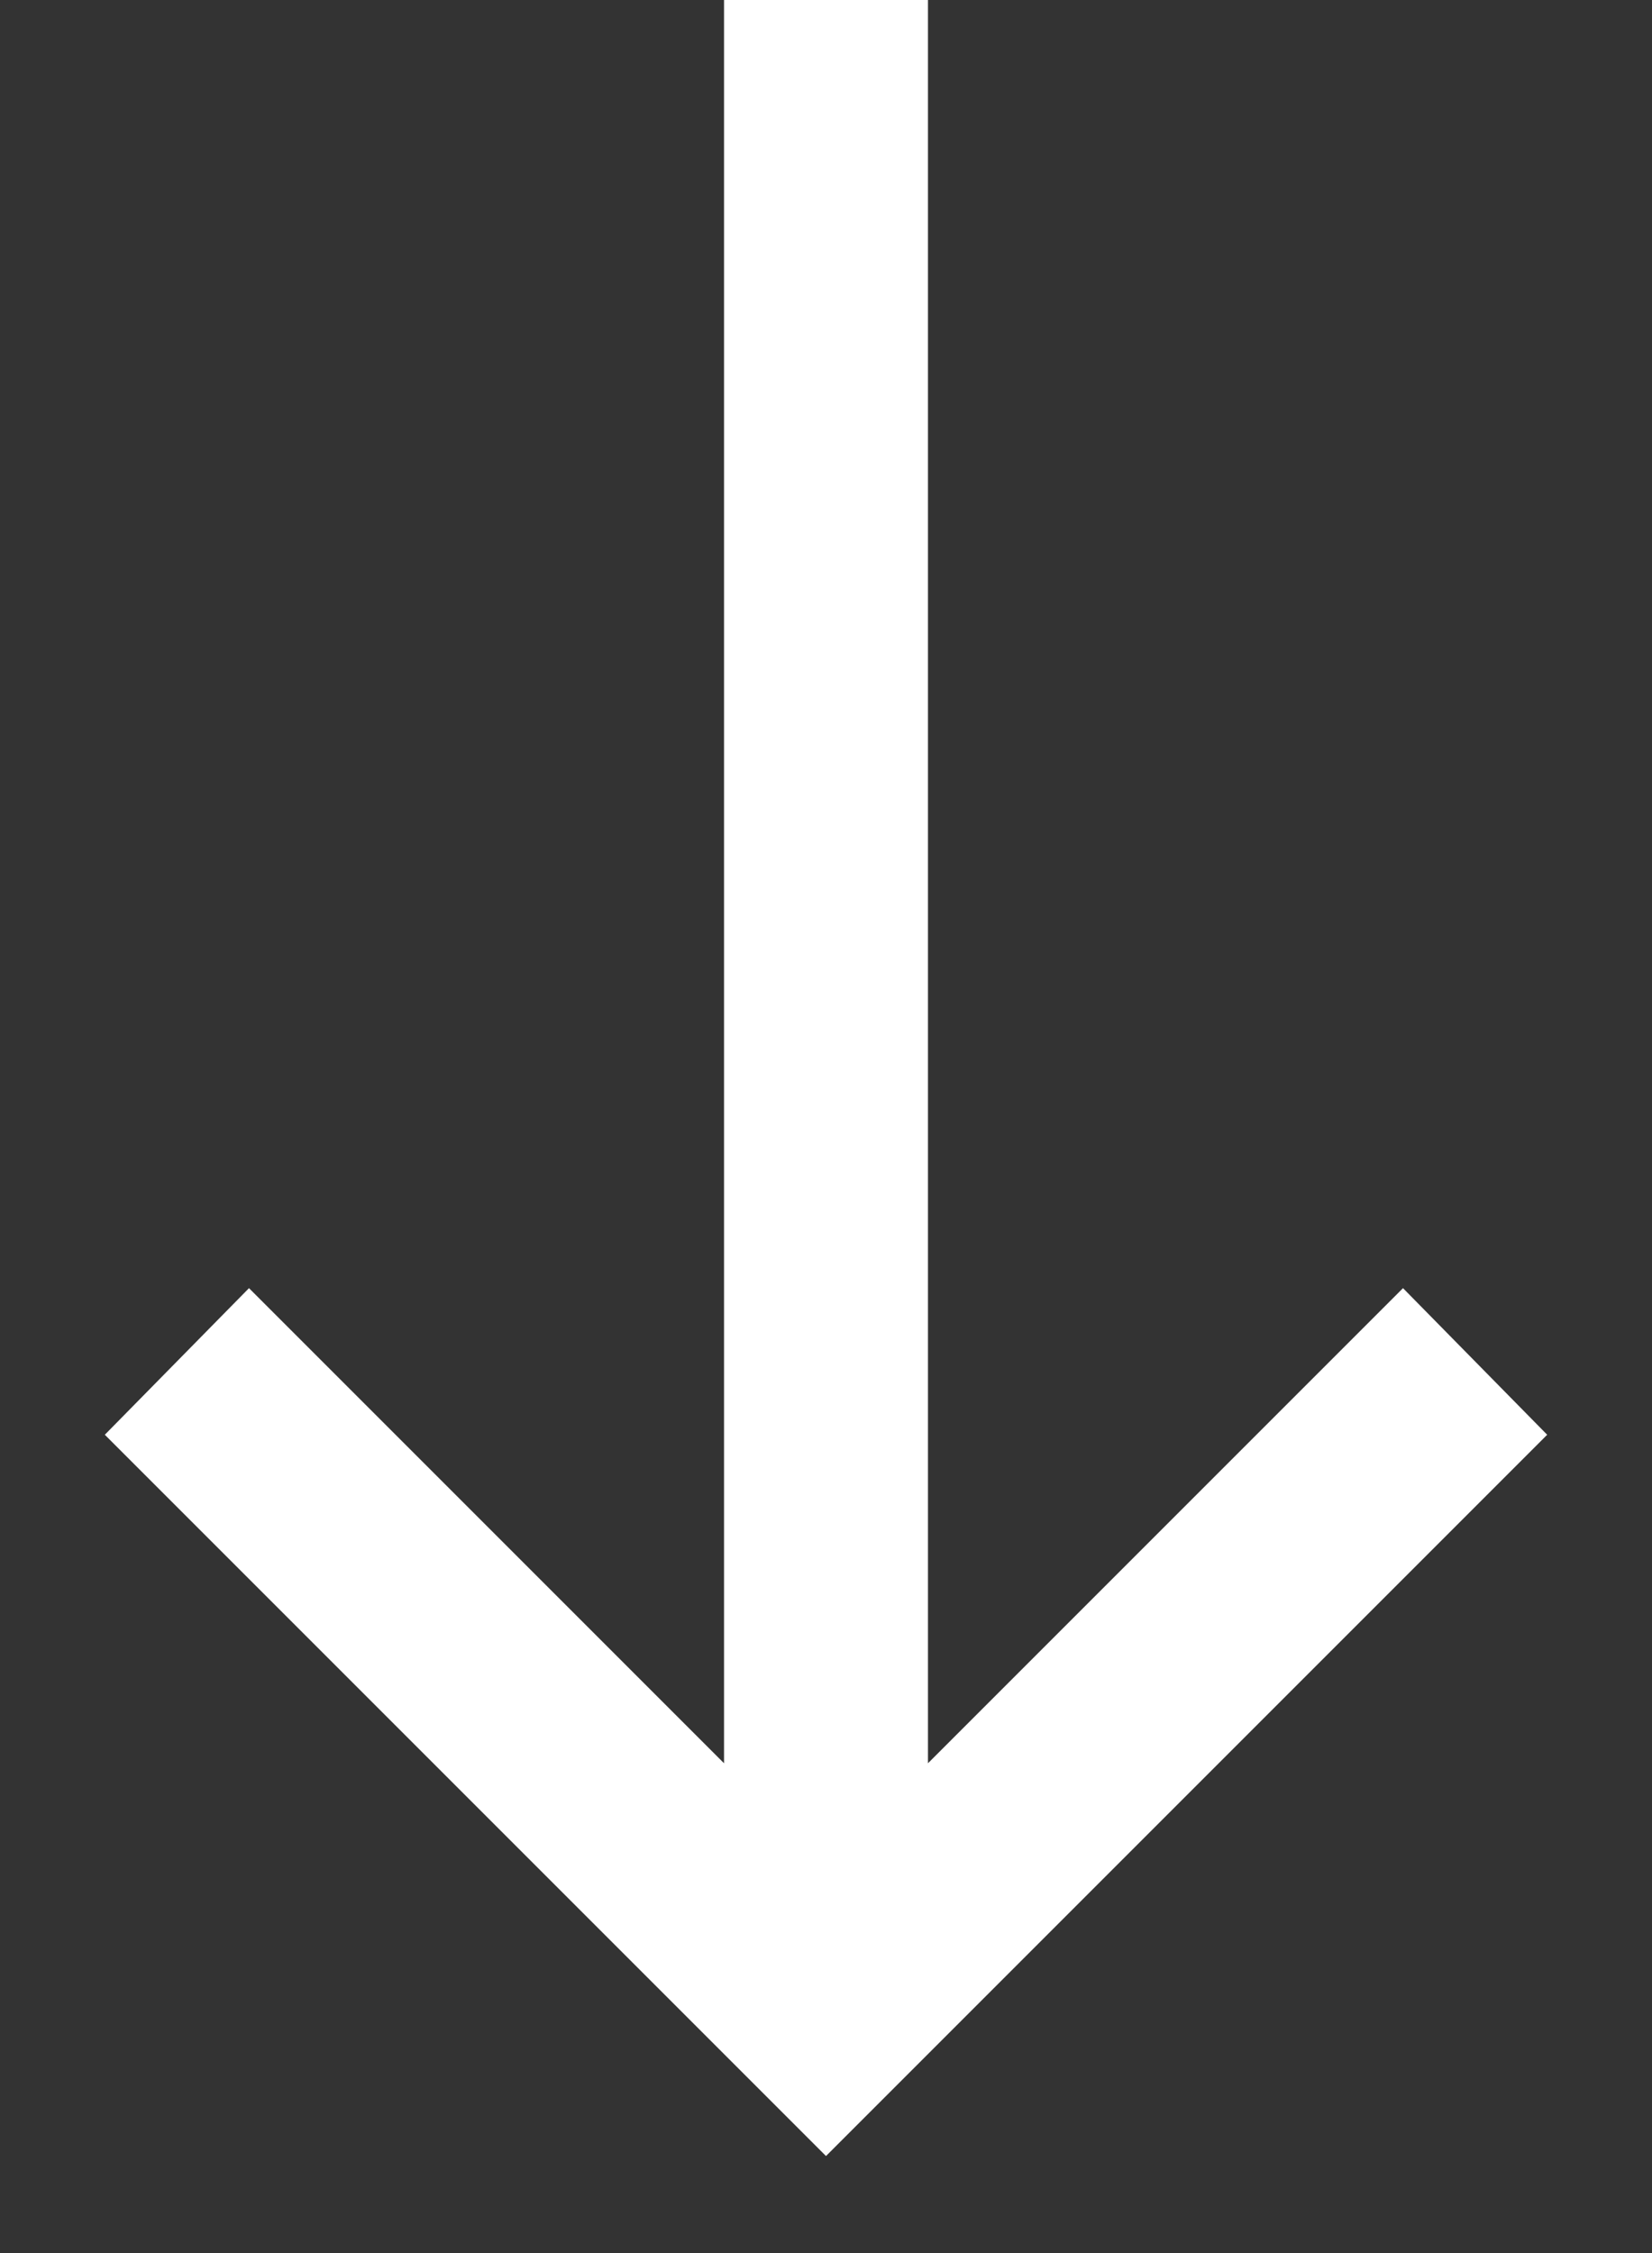 <?xml version="1.0" encoding="UTF-8"?>
<svg width="11px" height="15px" viewBox="0 0 11 15" version="1.1" xmlns="http://www.w3.org/2000/svg" xmlns:xlink="http://www.w3.org/1999/xlink">
    <rect x="0" y="0" width="11" height="15" fill="#333333" stroke="none"/>
    <title>Shape Copy 4</title>
    <g id="Design" stroke="none" stroke-width="1" fill="none" fill-rule="evenodd">
        <g id="Skin-Issues---mobile-01" transform="translate(-334, -506)" fill="#FFFFFF" fill-rule="nonzero">
            <g id="Group-Copy" transform="translate(24, 488)">
                <polygon id="Shape-Copy-4" points="315.5 32.354 310.698 27.552 311.658 26.576 314.821 29.739 314.821 18 316.179 18 316.179 29.739 319.342 26.576 320.302 27.552"></polygon>
            </g>
        </g>
    </g>
</svg>